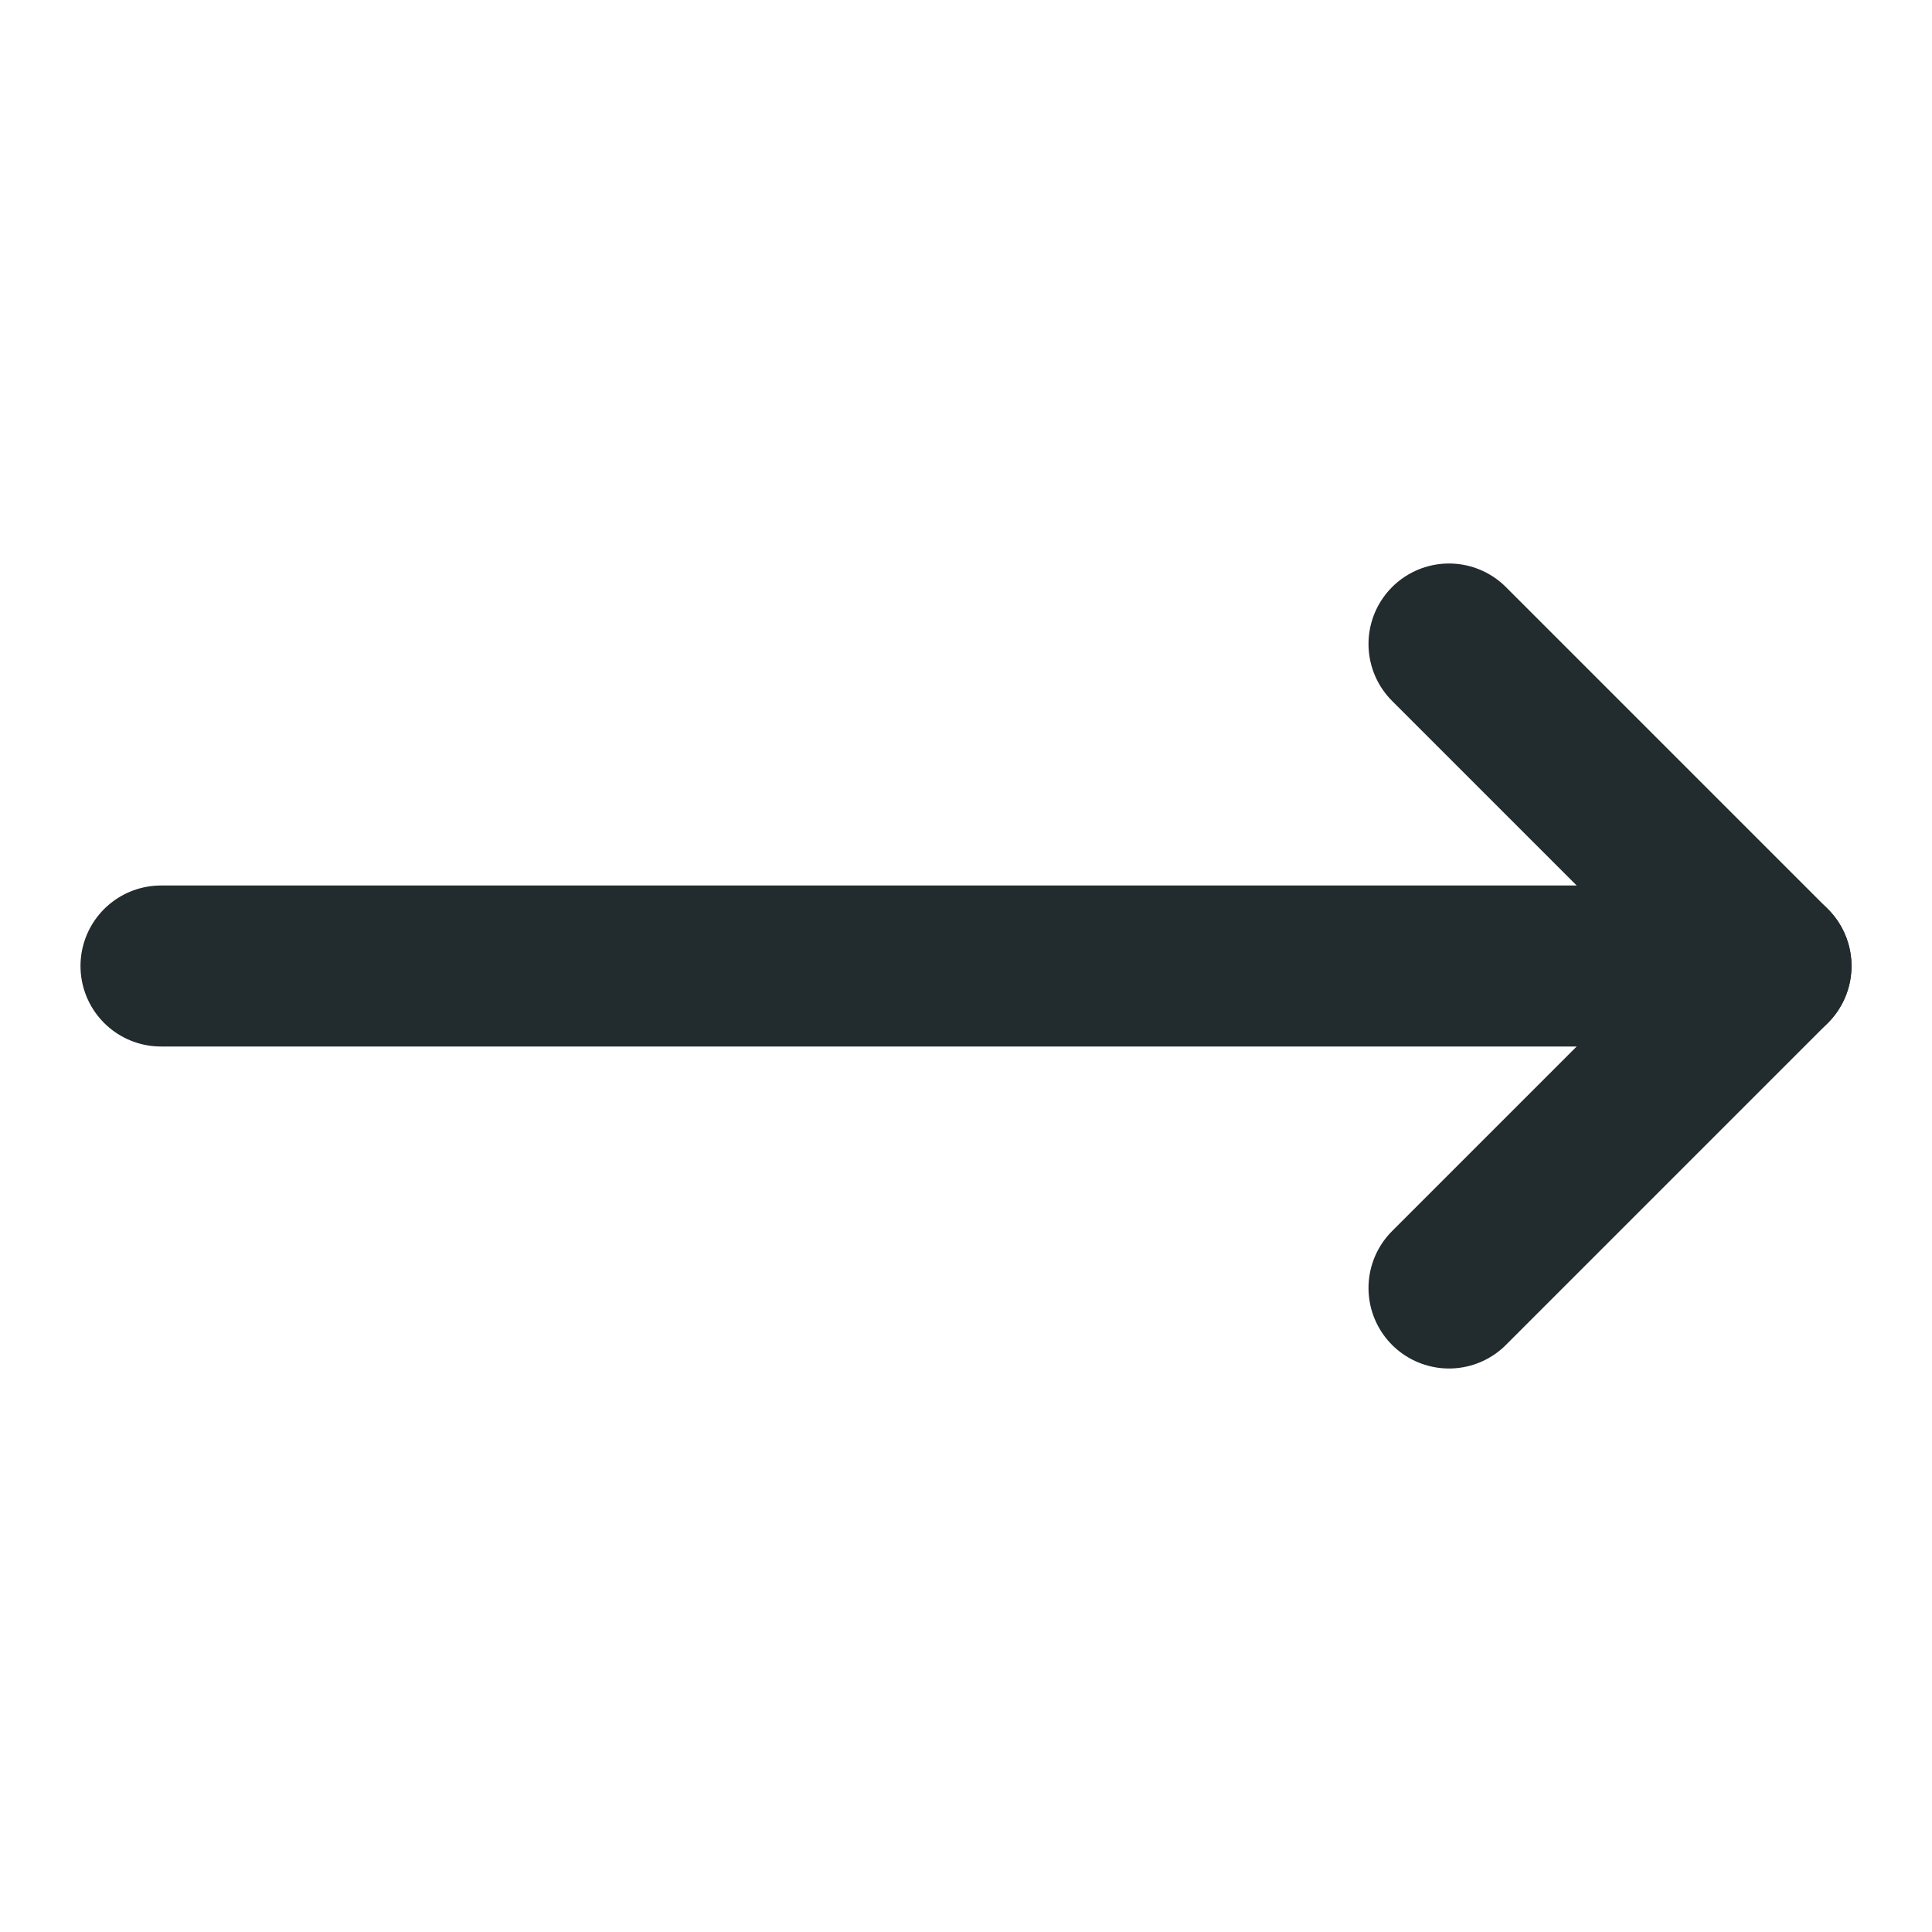 <svg xmlns="http://www.w3.org/2000/svg" width="24" height="24" viewBox="0 0 24 24" fill="none" stroke="#222b2d" stroke-width="2" stroke-linecap="round" stroke-linejoin="round" class="lucide lucide-move-right-icon lucide-move-right"><path d="M18 8L22 12L18 16"/><path d="M2 12H22"/></svg>